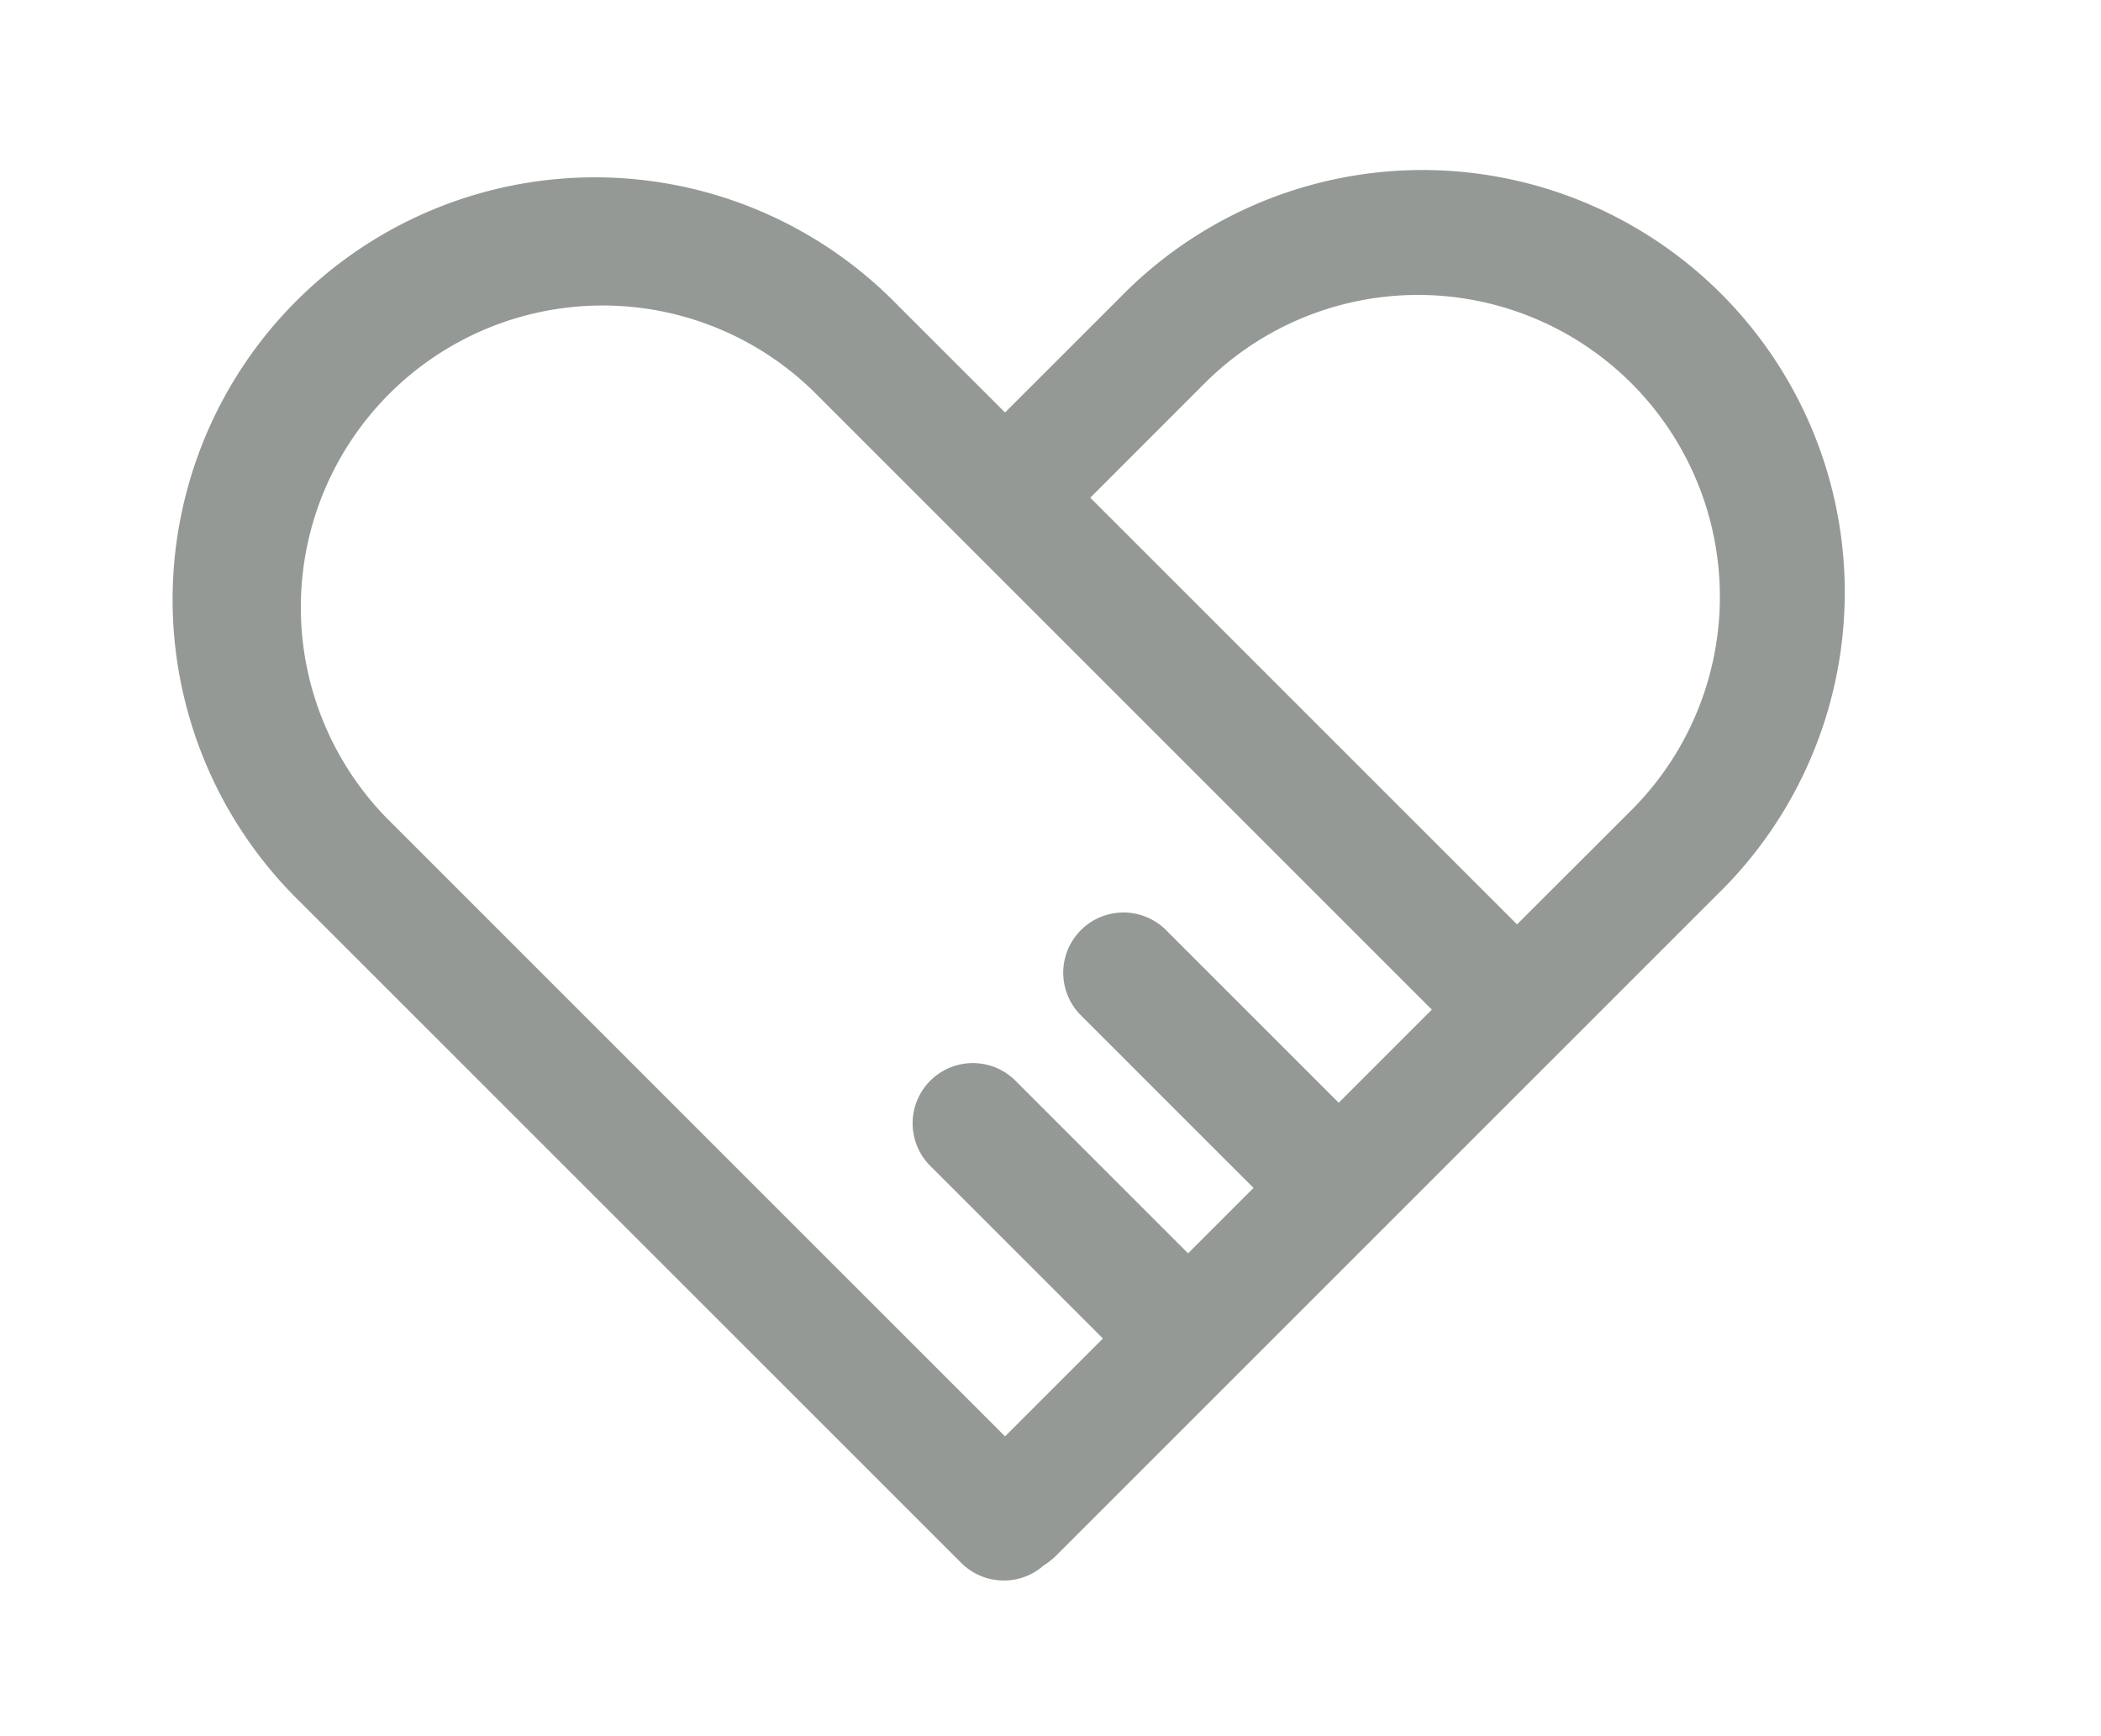 <?xml version="1.0" standalone="no"?><!DOCTYPE svg PUBLIC "-//W3C//DTD SVG 1.1//EN" "http://www.w3.org/Graphics/SVG/1.1/DTD/svg11.dtd"><svg t="1704437823143" class="icon" viewBox="0 0 1239 1024" version="1.1" xmlns="http://www.w3.org/2000/svg" p-id="8300" xmlns:xlink="http://www.w3.org/1999/xlink" width="241.992" height="200"><path d="M739.235 700.645l-102.449-102.449a35.526 35.526 0 0 1 50.225-50.225l102.449 102.449 54.933-54.933-365.077-365.077a177.987 177.987 0 0 0-251.704 251.66l365.077 365.122 57.73-57.73-102.449-102.449a35.526 35.526 0 0 1 50.225-50.225l102.449 102.449 38.59-38.59z m-123.543 222.484a35.526 35.526 0 0 1-48.849-1.332l-389.457-389.457a249.039 249.039 0 1 1 352.155-352.155l63.148 63.104 67.456-67.411a249.039 249.039 0 1 1 352.155 352.155l-389.368 389.368a40.1 40.1 0 0 1-7.238 5.773z m27.266-629.571l251.66 251.66 67.5-67.411a177.987 177.987 0 0 0-251.748-251.704L643.003 293.513z" p-id="8301" fill="#949995"></path></svg>